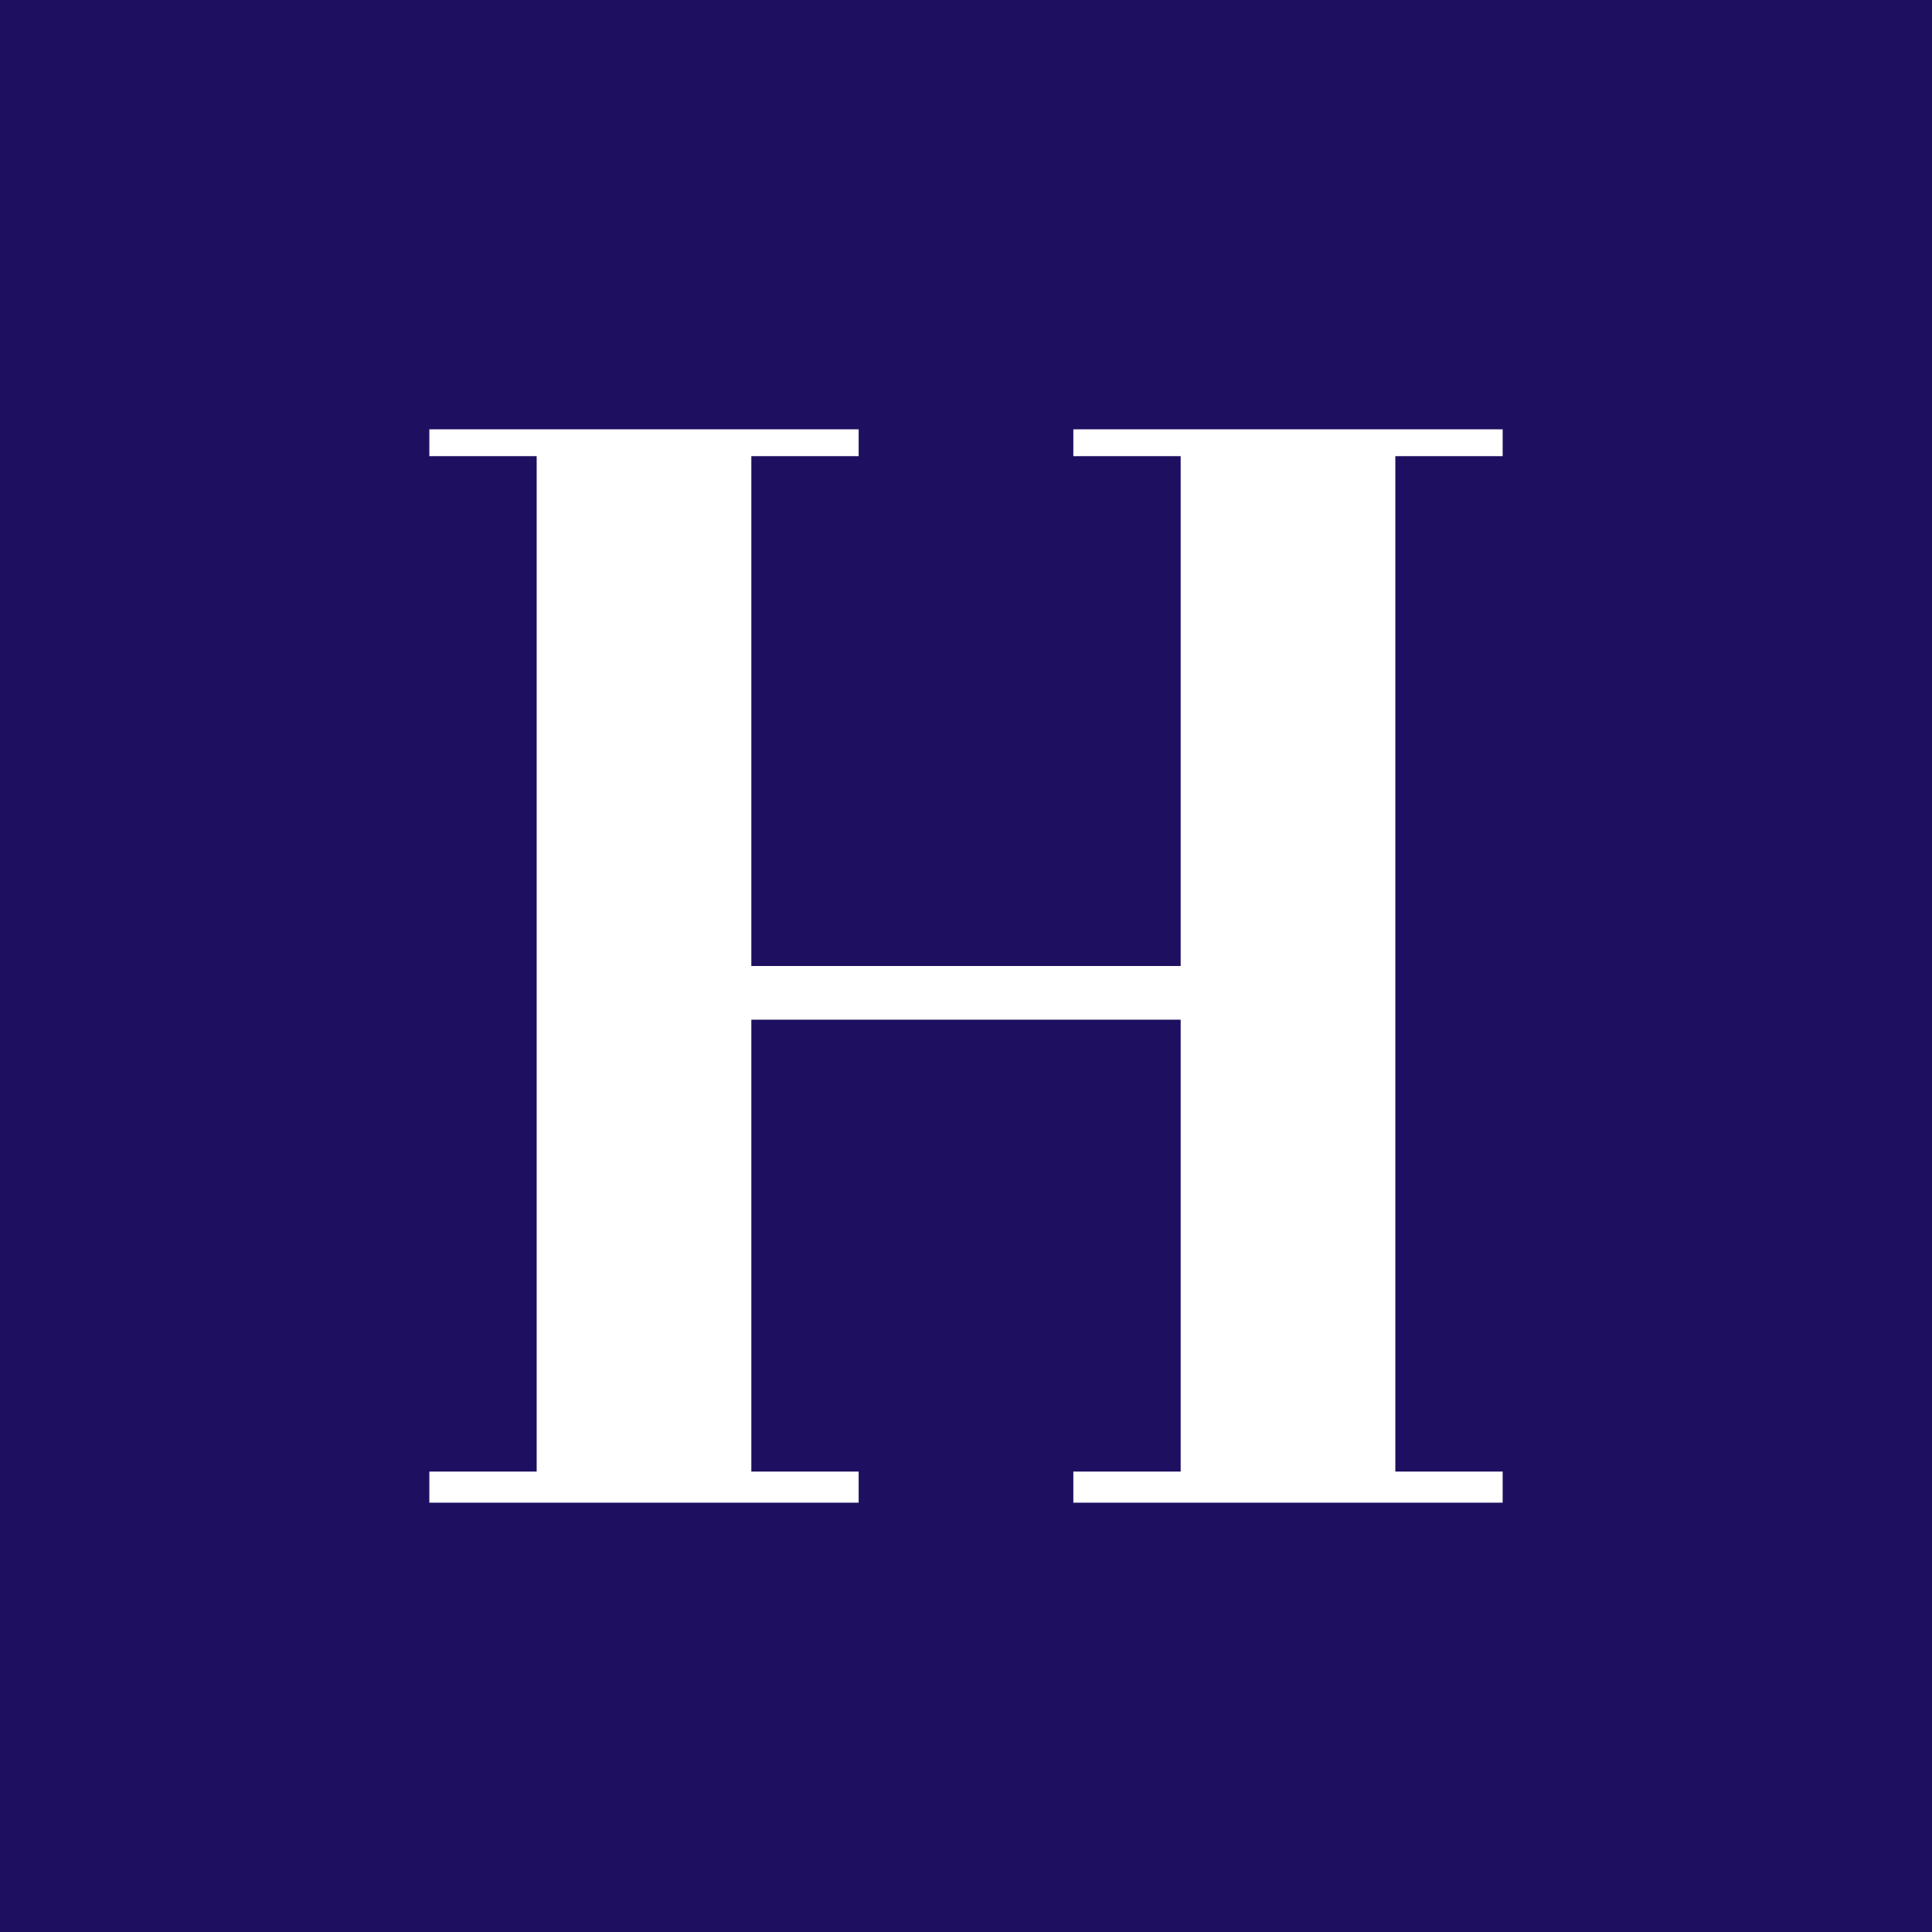 <svg xmlns="http://www.w3.org/2000/svg" width="18" height="18"><path fill="#1E0F60" d="M0 0h18v18H0z"/><path fill="#fff" d="M5 13.71V4.25H4V4h4v.25H7V9h4V4.25h-1V4h4v.25h-1v9.46h1V14h-4v-.29h1V9.5H7v4.21h1V14H4v-.29z"/></svg>